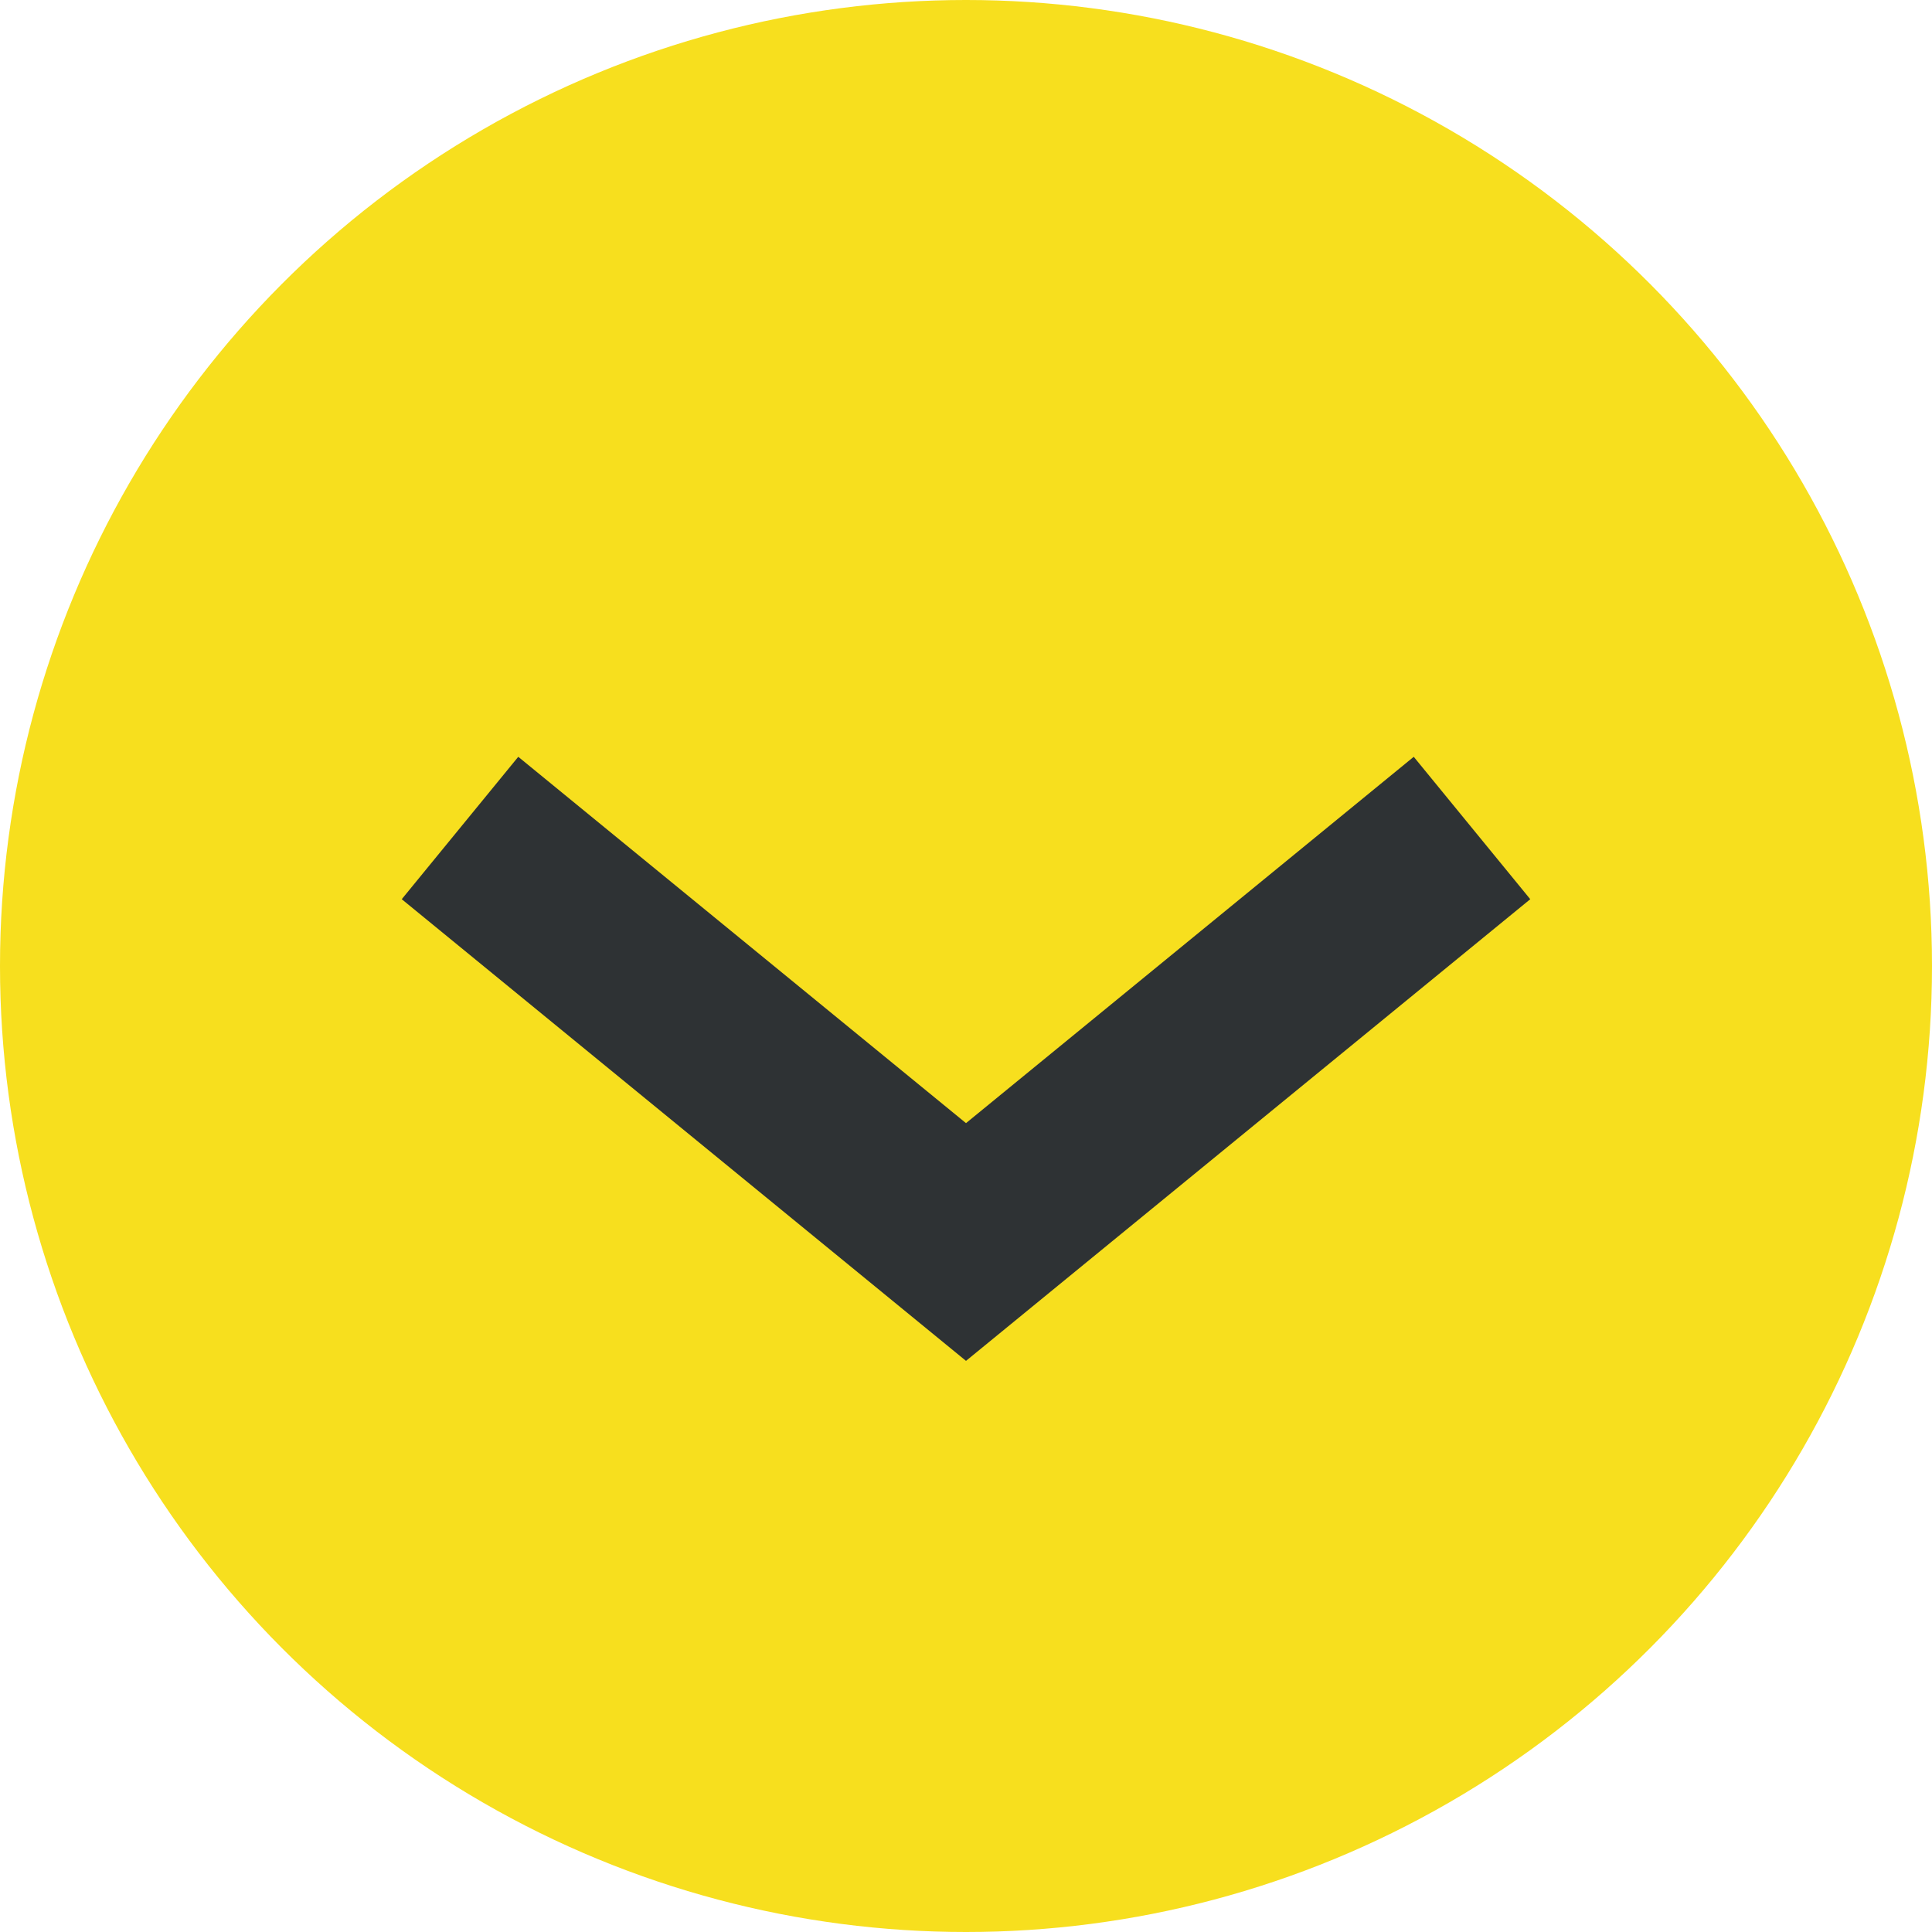 <svg width="42" height="42" viewBox="0 0 42 42" fill="none" xmlns="http://www.w3.org/2000/svg">
<circle cx="21" cy="21" r="21" fill="#F7DF1E"/>
<path d="M32 18L21 27L10 18" stroke="#2E3234" stroke-width="4"/>
</svg>
